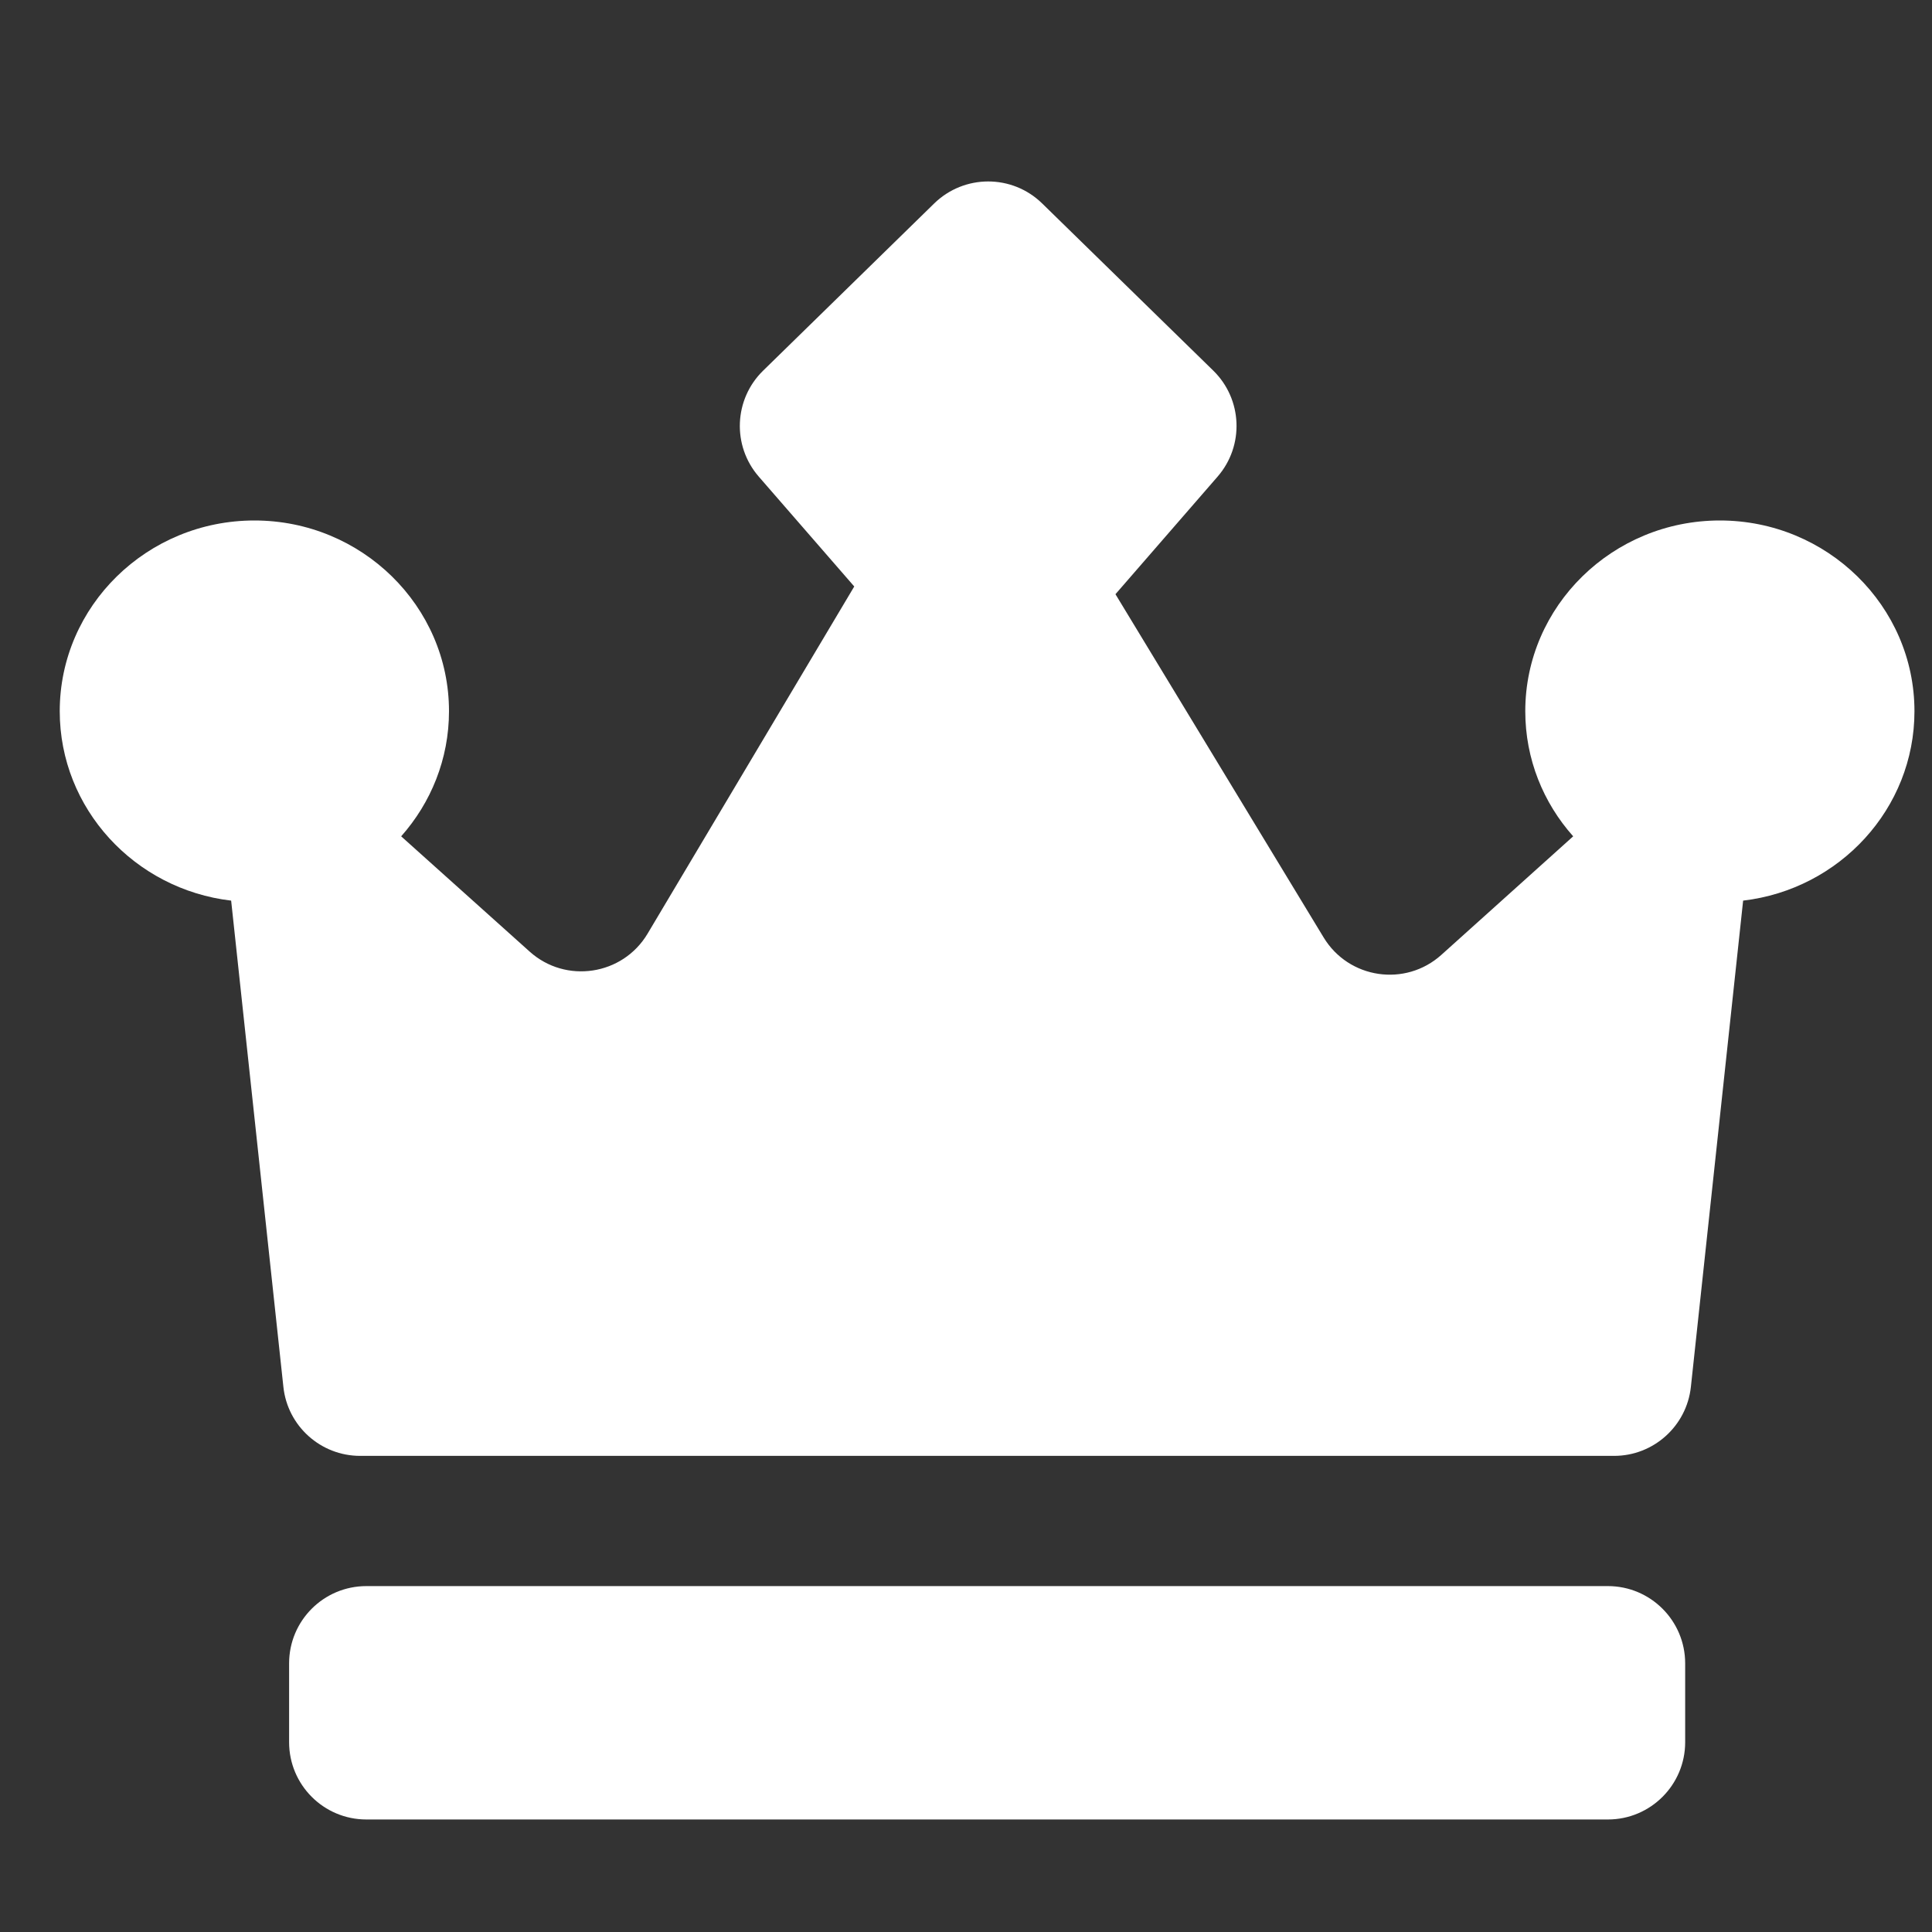 <svg width="25" height="25" viewBox="0 0 25 25" fill="none" xmlns="http://www.w3.org/2000/svg">
<rect x="0" y="0" width="25" height="25" fill="#333333" stroke="none"/>
<path d="M24.773 9.203C24.773 7.842 23.643 6.735 22.255 6.735C20.867 6.735 19.737 7.842 19.737 9.203C19.737 9.823 19.971 10.389 20.357 10.822L18.651 12.356C18.185 12.775 17.453 12.667 17.128 12.131L14.434 7.689L15.756 6.167C16.103 5.767 16.078 5.166 15.7 4.796L13.486 2.633C13.098 2.253 12.477 2.253 12.088 2.633L9.875 4.796C9.496 5.166 9.471 5.767 9.818 6.167L11.054 7.589L8.38 12.081C8.058 12.622 7.321 12.734 6.853 12.313L5.191 10.822C5.576 10.388 5.81 9.822 5.81 9.203C5.81 7.842 4.68 6.735 3.292 6.735C1.903 6.735 0.773 7.842 0.773 9.203C0.773 10.465 1.744 11.508 2.991 11.654L3.667 17.946C3.721 18.454 4.15 18.839 4.661 18.839H20.886C21.396 18.839 21.825 18.454 21.88 17.946L22.556 11.654C23.803 11.508 24.773 10.465 24.773 9.203Z" fill="white"/>
<path d="M3.741 21.524C3.741 20.972 4.188 20.524 4.741 20.524H20.806C21.358 20.524 21.806 20.972 21.806 21.524V22.544C21.806 23.096 21.358 23.544 20.806 23.544H4.741C4.188 23.544 3.741 23.096 3.741 22.544V21.524Z" fill="white"/>
</svg>
